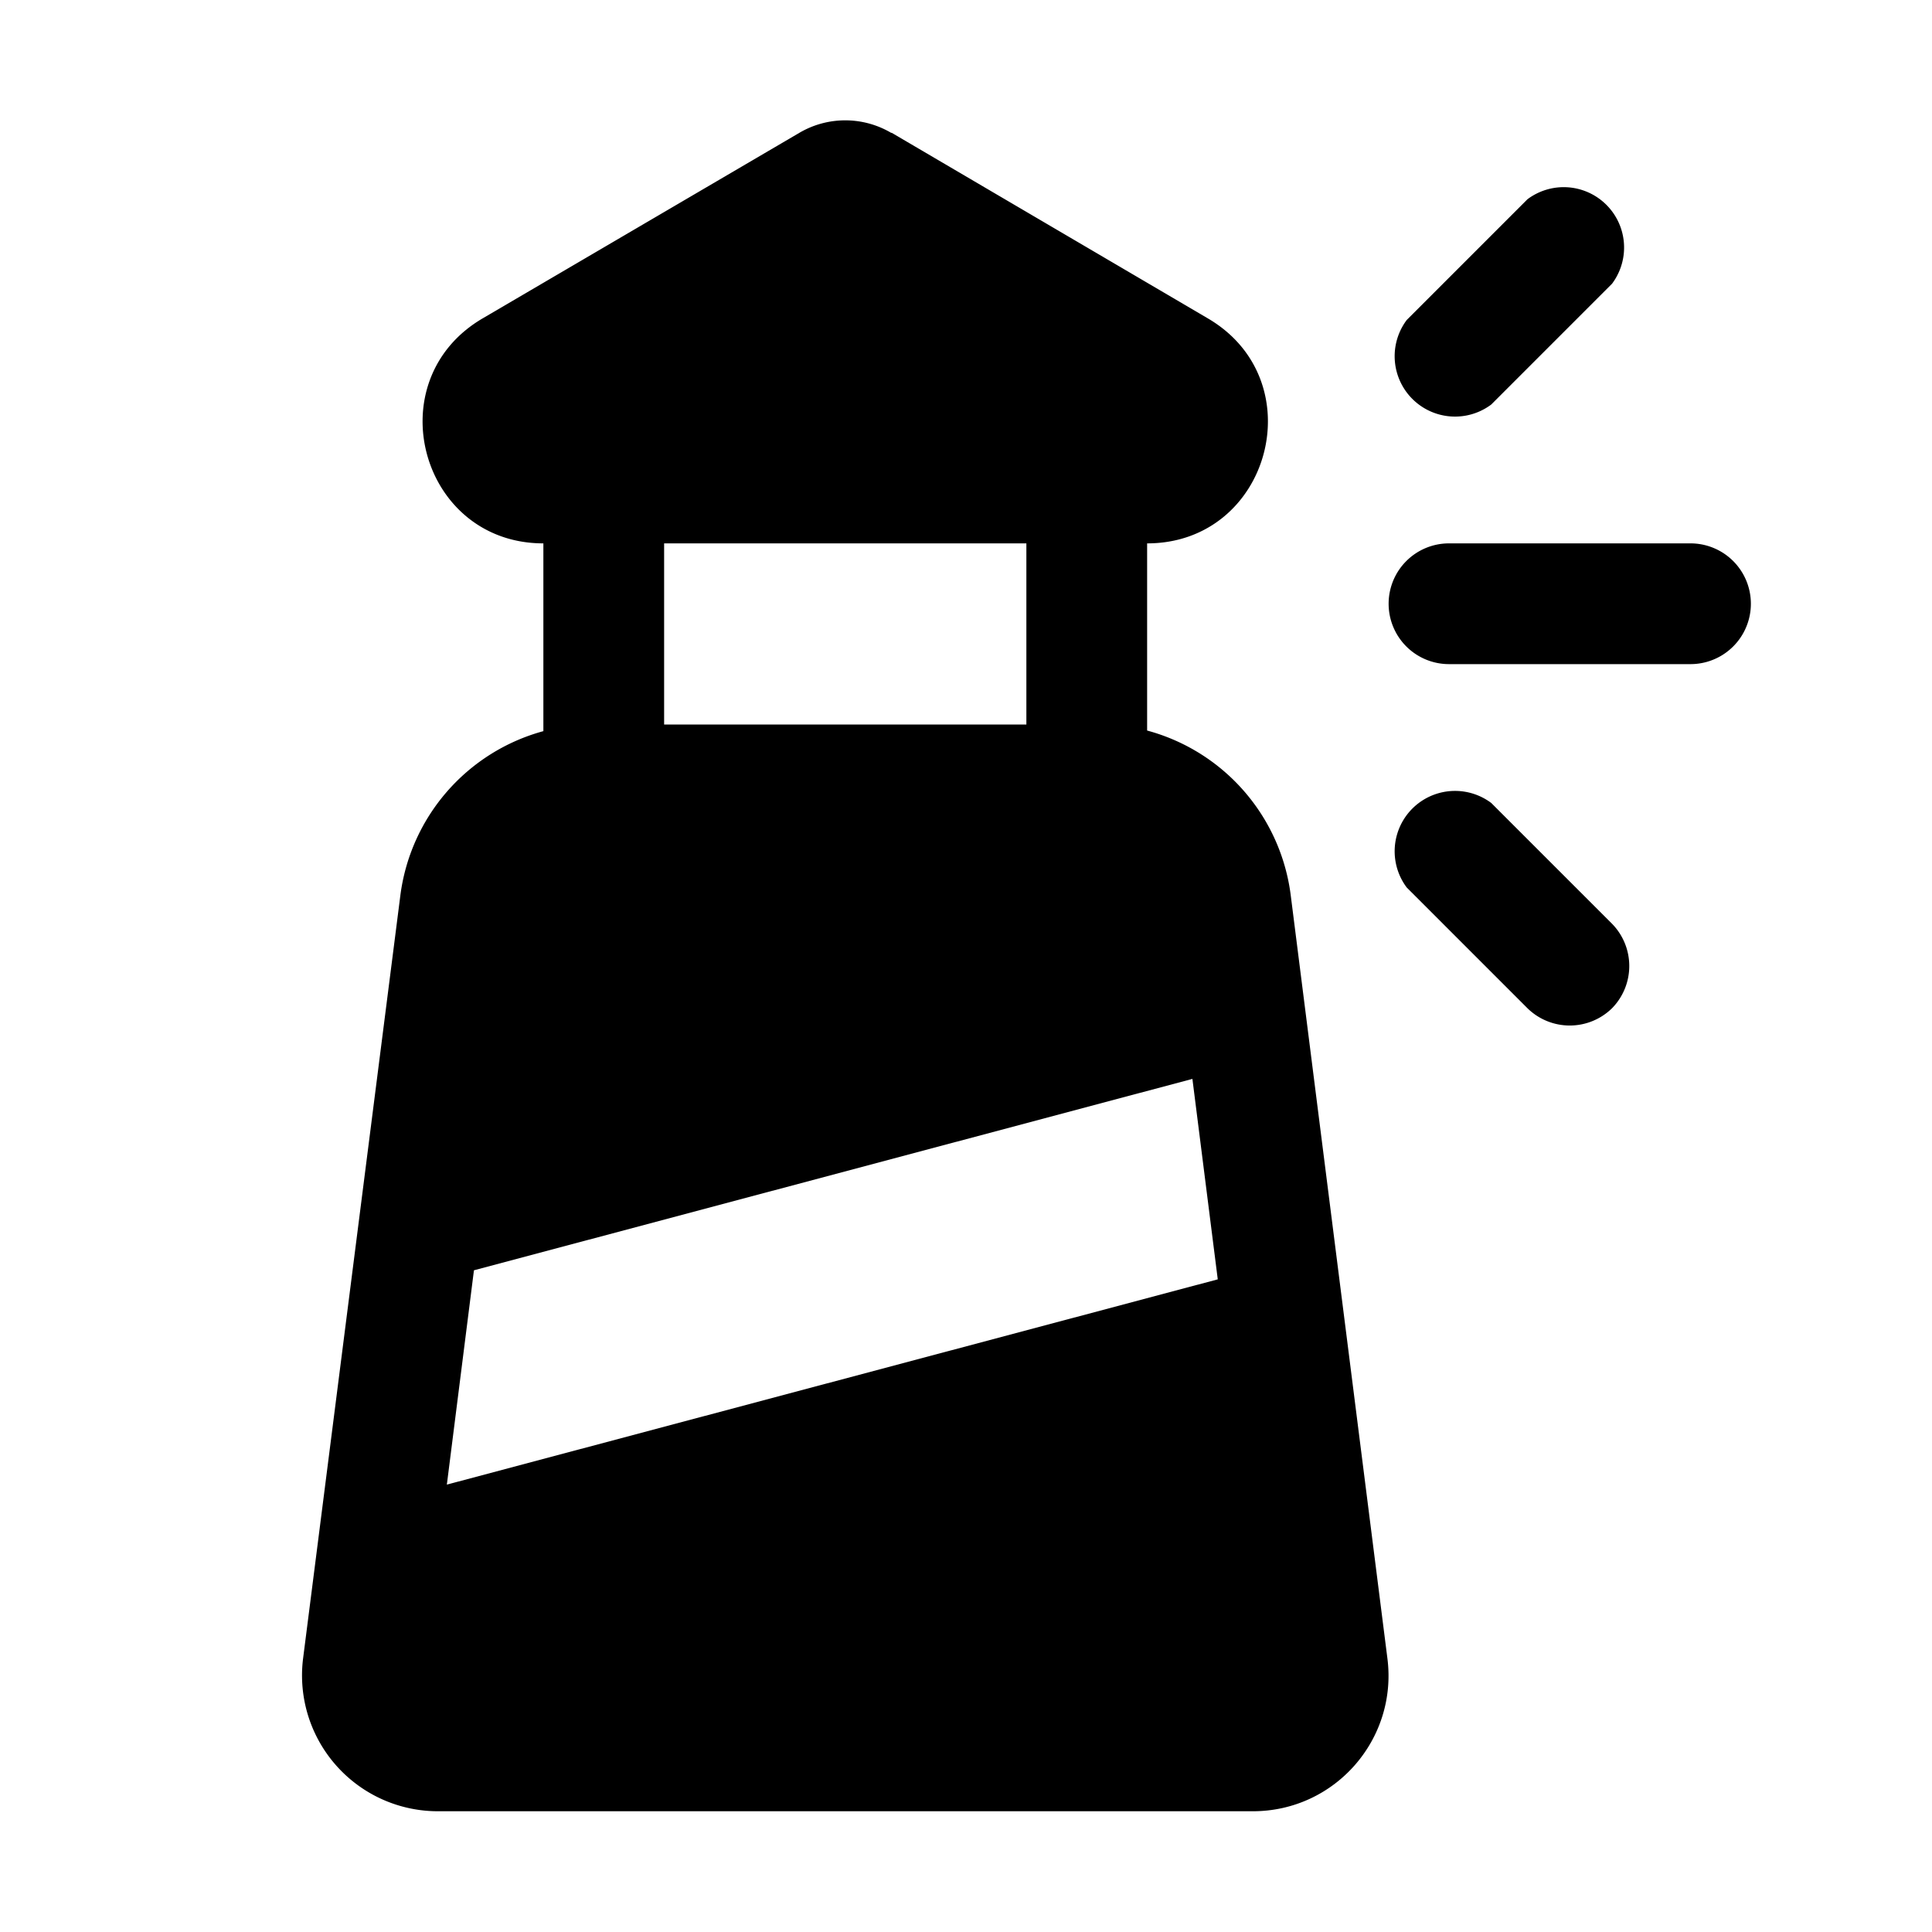 <svg width="32" height="32" viewBox="0 0 32 32" xmlns="http://www.w3.org/2000/svg"><path d="M14.76 2.2a1.5 1.5 0 0 0-1.52 0L8 5.27C6.23 6.3 6.96 9 9 9v3.11a3.25 3.25 0 0 0-2.37 2.73L5.02 27.47A2.25 2.25 0 0 0 7.25 30h13.5c1.36 0 2.4-1.19 2.23-2.53l-1.6-12.63A3.25 3.25 0 0 0 19 12.1V9c2.04 0 2.77-2.7 1-3.73L14.77 2.2ZM7.4 24.6l.45-3.56 11.9-3.17.42 3.32-12.77 3.4ZM11 12V9h6v3h-6Zm12-2a1 1 0 0 1 1-1h4a1 1 0 1 1 0 2h-4a1 1 0 0 1-1-1Zm3.7-5.3a1 1 0 0 0-1.4-1.4l-2 2a1 1 0 0 0 1.4 1.4l2-2Zm0 12a1 1 0 0 0 0-1.4l-2-2a1 1 0 0 0-1.4 1.4l2 2a1 1 0 0 0 1.4 0Z"/></svg>
